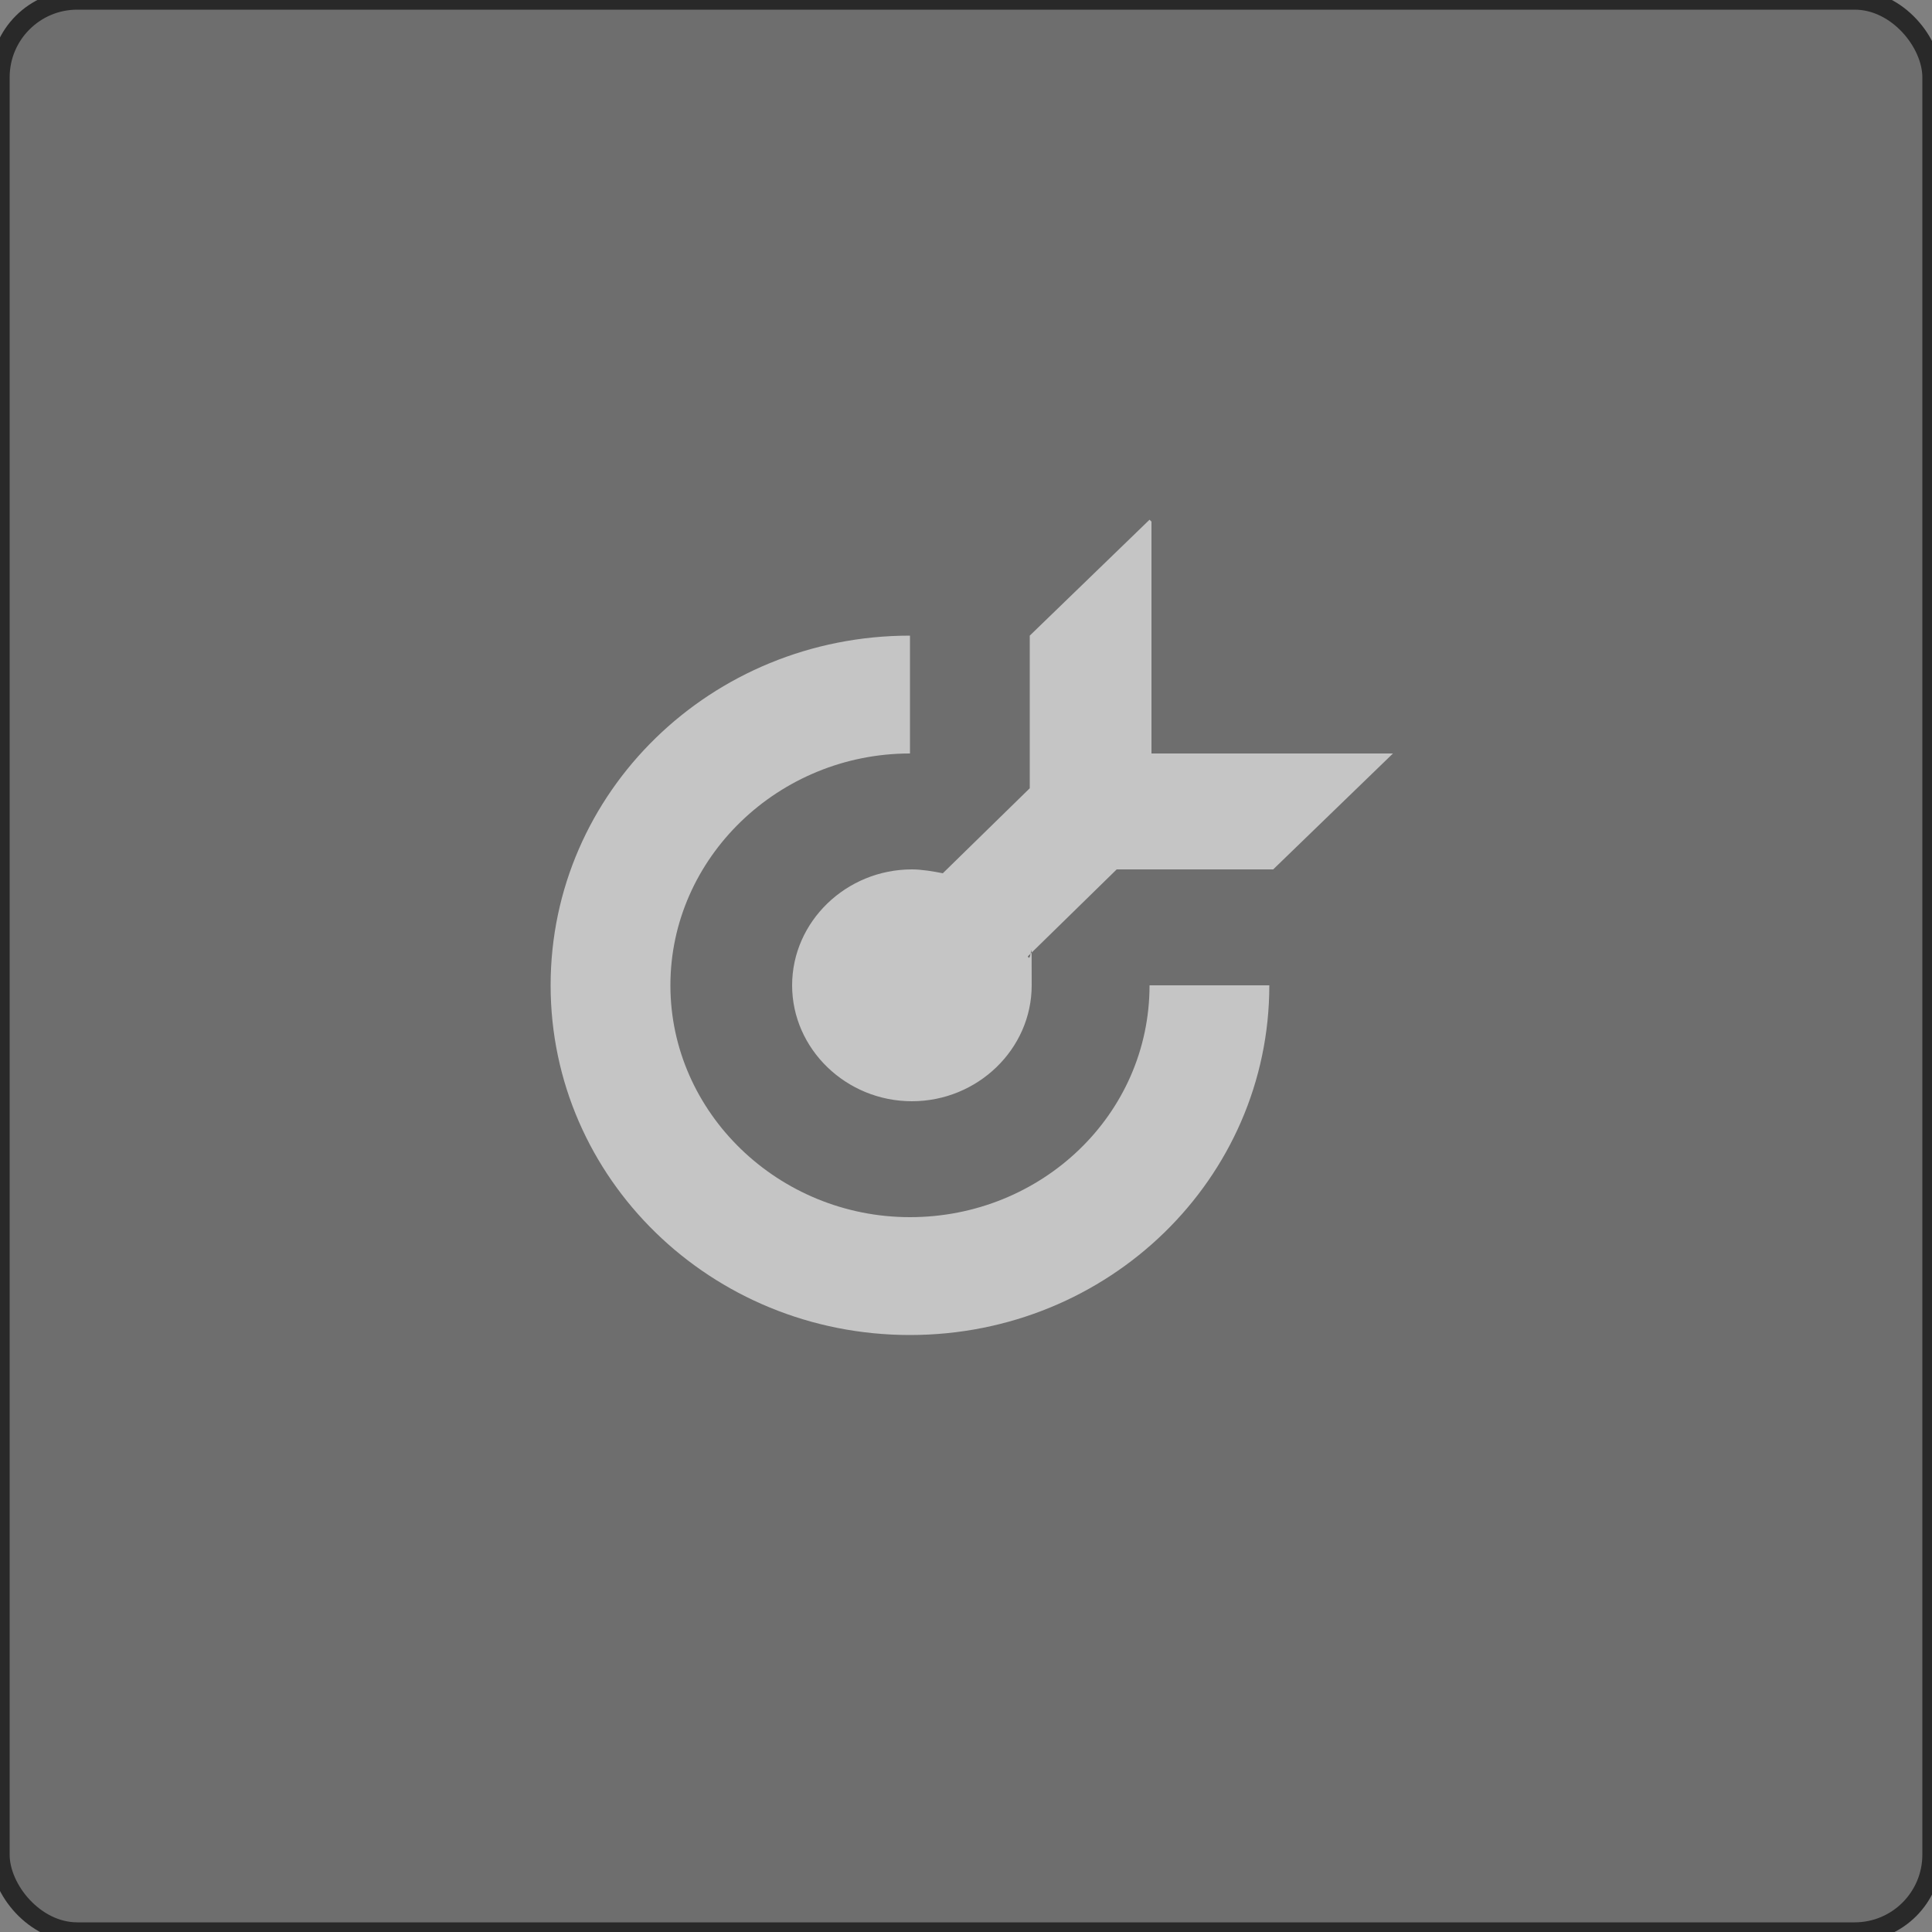 <?xml version="1.0" encoding="UTF-8"?> <svg xmlns="http://www.w3.org/2000/svg" id="_Слой_1" version="1.1" viewBox="0 0 100 100"><rect x="0" y="0" width="100" height="100" fill="#808080" stroke="none"/><defs><style> .st0 { fill: #fff; fill-rule: evenodd; } .st1 { fill: #292929; fill-opacity: .2; } .st2 { opacity: .6; } .st3 { fill: none; stroke: #292929; } </style></defs><rect class="st1" y="0" width="100" height="100" rx="4" ry="4"></rect><rect class="st3" y="0" width="100" height="100" rx="4" ry="4"></rect><g class="st2"><path class="st0" d="M47.1,32.9h0c-10.3,0-18.6,8.1-18.6,18.1s8.3,18.1,18.6,18.1,18.6-8.1,18.6-18.1h-6.2c0,6.7-5.6,12-12.4,12s-12.4-5.4-12.4-12,5.6-12,12.4-12h0v-6h0ZM59.5,26.9l-6.2,6v7.9l-4.5,4.4c-.5-.1-1.1-.2-1.6-.2-3.4,0-6.2,2.7-6.2,6s2.8,6,6.2,6,6.2-2.7,6.2-6,0-1-.2-1.5l4.6-4.5h1.8s6.3,0,6.3,0l6.2-6h-12.5v-12h0Z"></path></g></svg> 